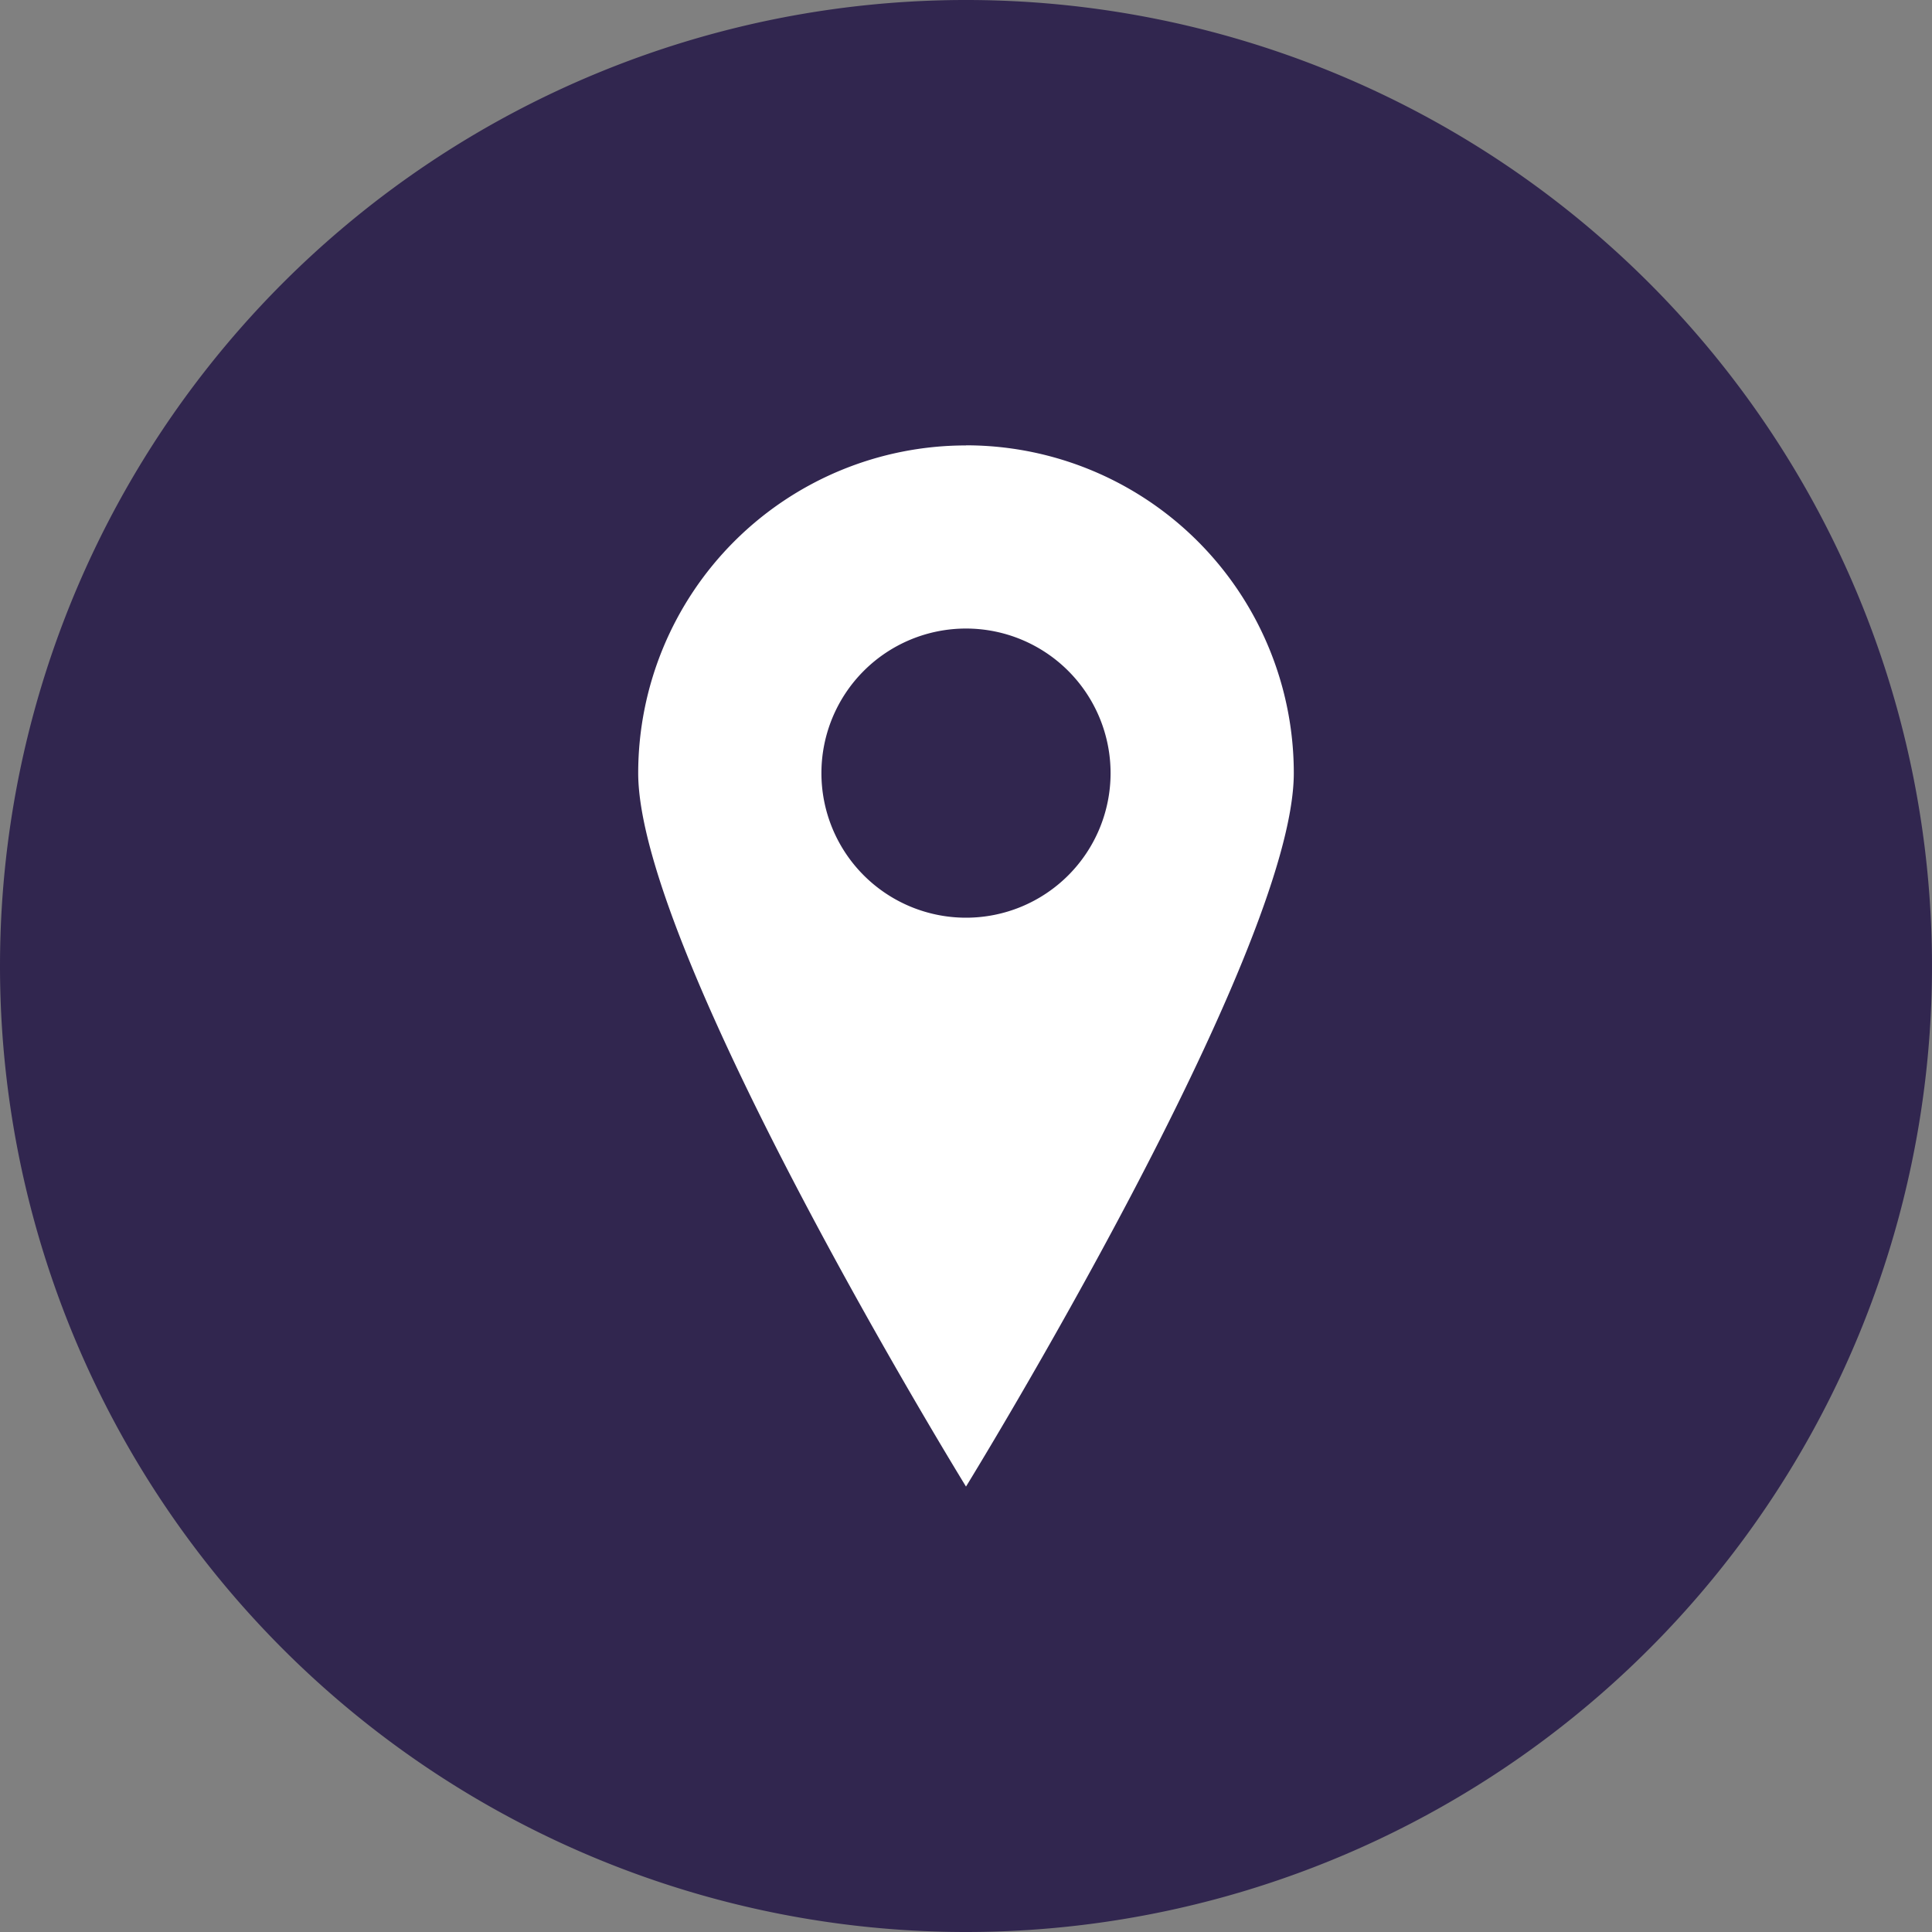 <svg id="Calque_1" data-name="Calque 1" xmlns="http://www.w3.org/2000/svg" xmlns:xlink="http://www.w3.org/1999/xlink" viewBox="0 0 180 180"><rect x="0" y="0" width="180" height="180" fill="#808080" stroke="none"/><defs><style>.cls-1{fill:none;}.cls-2{clip-path:url(#clip-path);}.cls-3{fill:#31264f;}.cls-4{fill:#fff;}</style><clipPath id="clip-path" transform="translate(-10.15 -9.26)"><rect class="cls-1" x="10.15" y="9.26" width="180" height="180"/></clipPath></defs><g class="cls-2"><path class="cls-3" d="M100.15,189.26a90,90,0,1,0-90-90,90,90,0,0,0,90,90" transform="translate(-10.15 -9.26)"/><path class="cls-4" d="M100.15,94.76a13.47,13.47,0,1,1,13.47-13.47,13.47,13.47,0,0,1-13.47,13.47m0-44A30.54,30.54,0,0,0,69.61,81.29c0,16.86,30.54,66.47,30.54,66.47s30.54-49.61,30.54-66.47a30.54,30.54,0,0,0-30.54-30.54" transform="translate(-10.15 -9.26)"/></g></svg>
